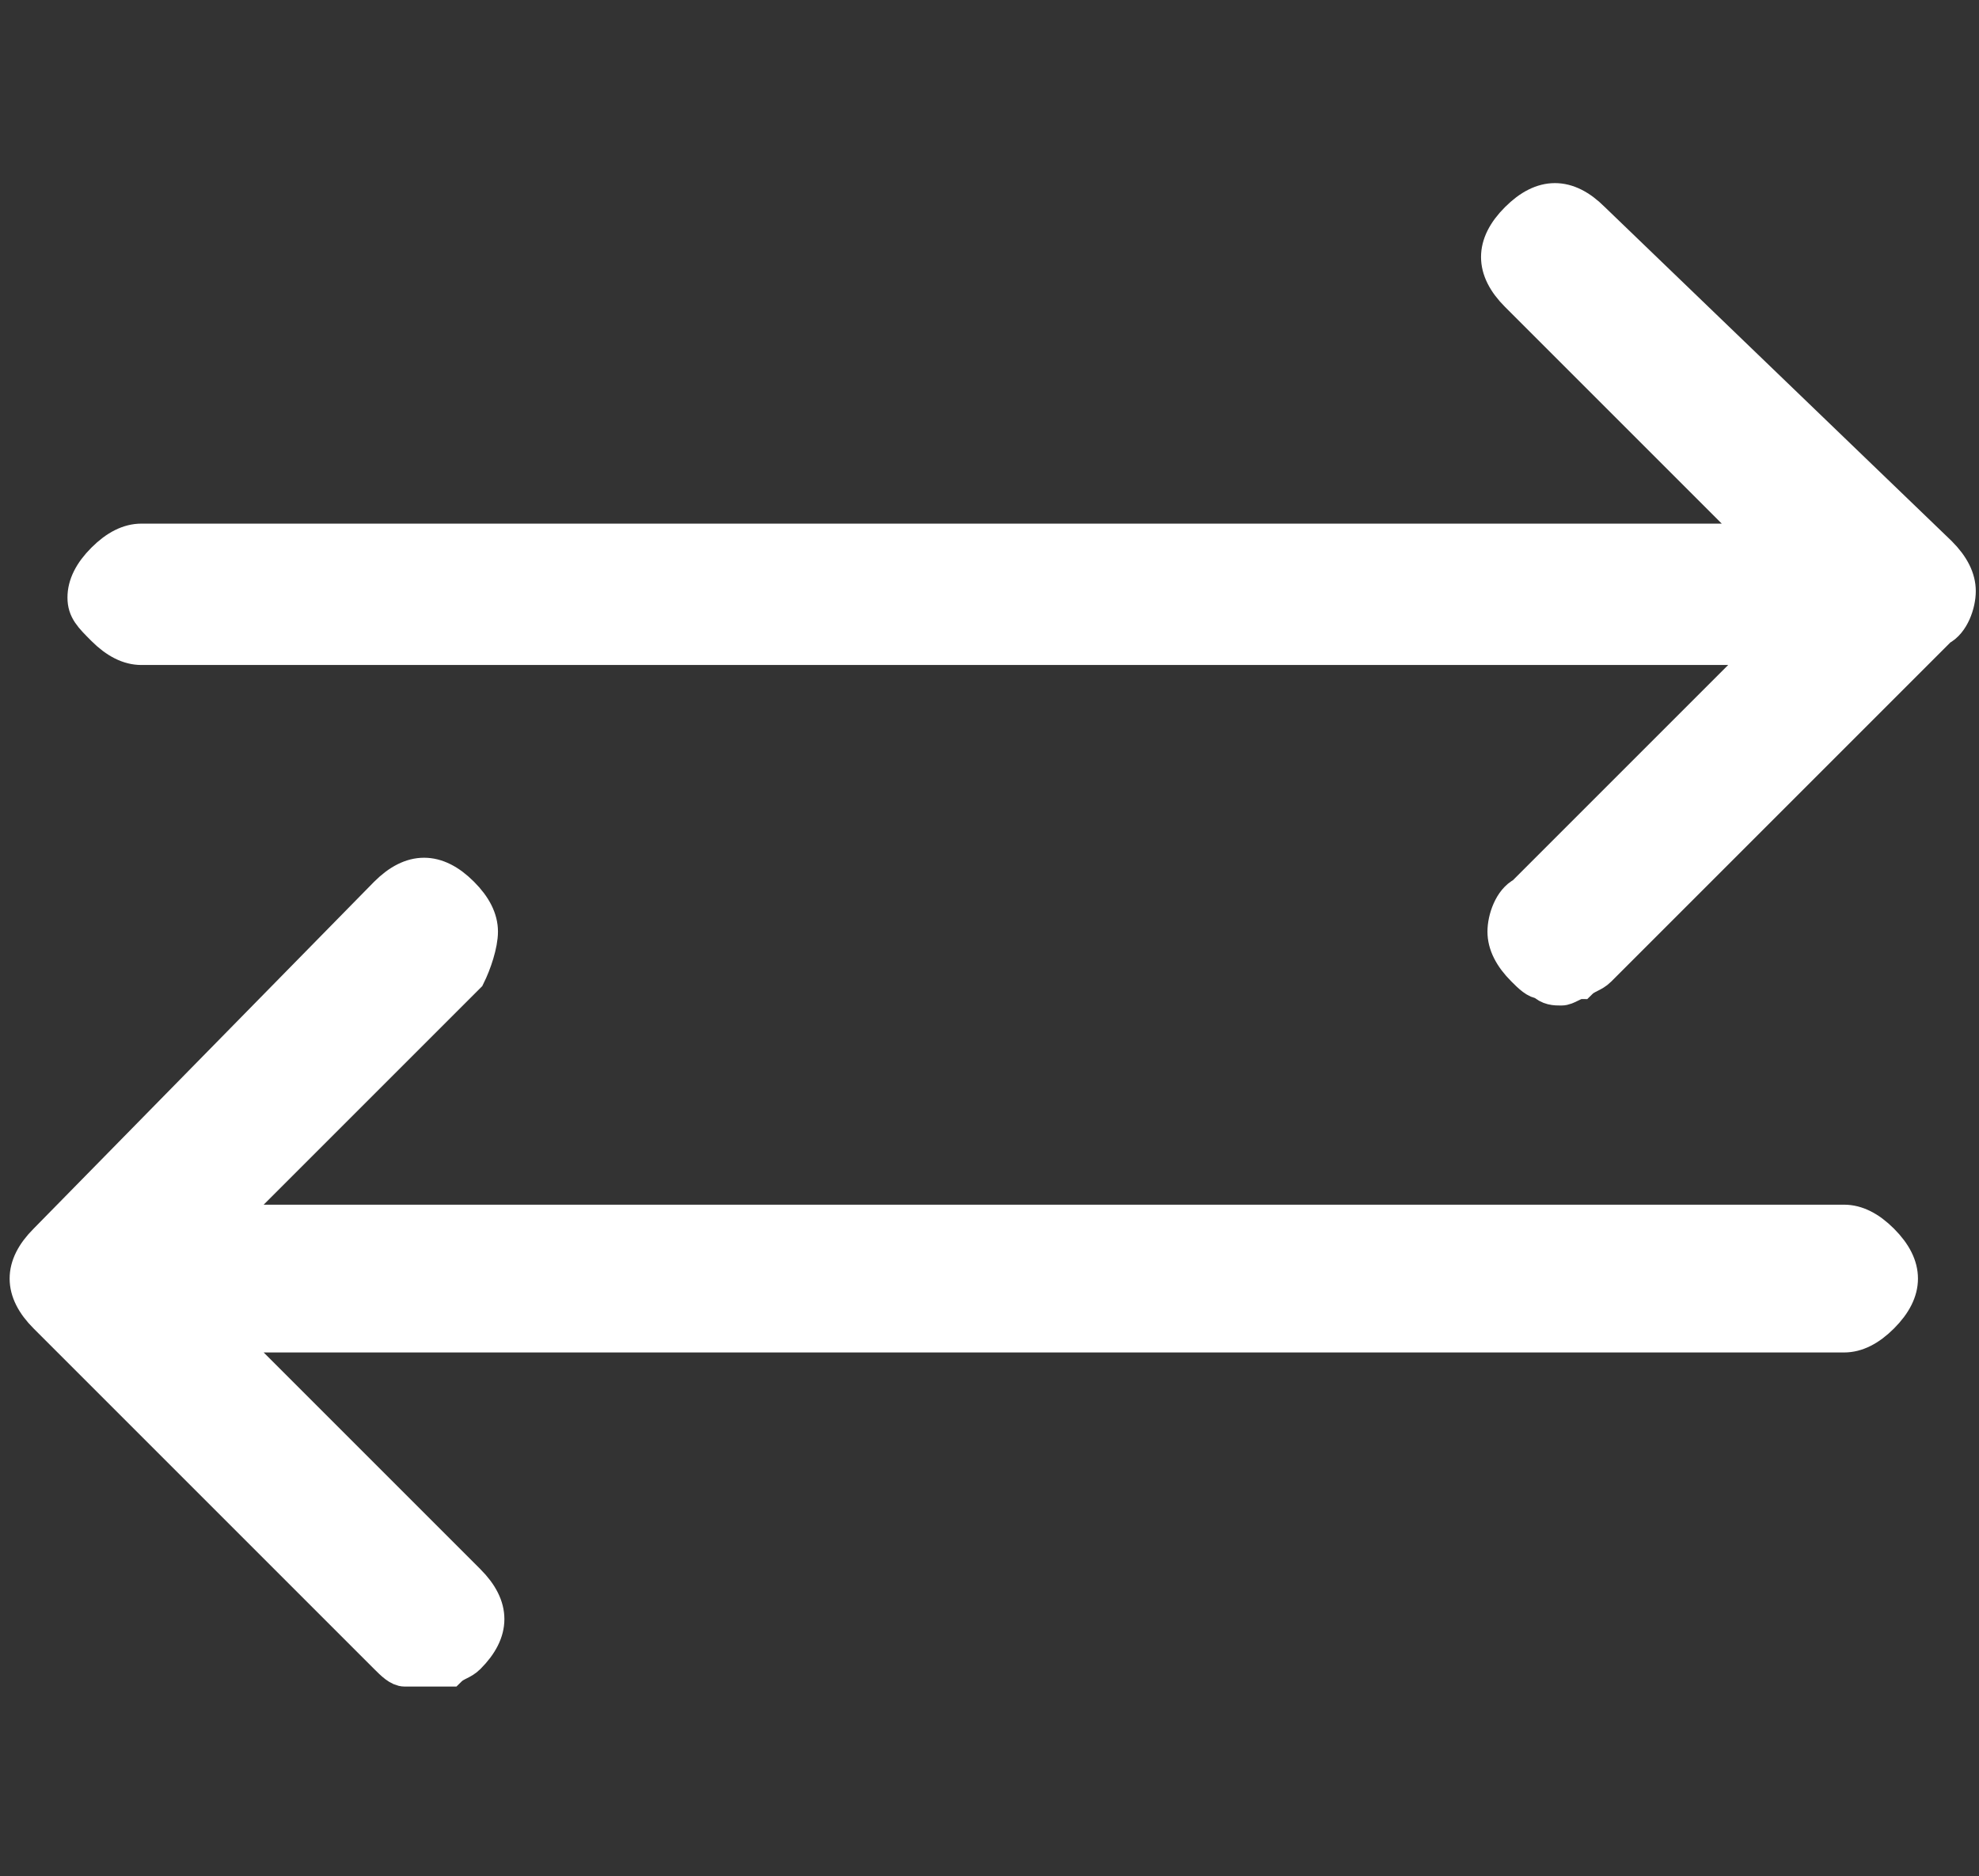 <?xml version="1.0" encoding="utf-8"?>
<!-- Generator: Adobe Illustrator 27.2.0, SVG Export Plug-In . SVG Version: 6.00 Build 0)  -->
<svg version="1.1" xmlns="http://www.w3.org/2000/svg" xmlns:xlink="http://www.w3.org/1999/xlink" x="0px" y="0px"
	 viewBox="0 0 30.8 29.2" style="enable-background:new 0 0 30.8 29.2;" xml:space="preserve">
<rect x="0" y="0" width="30.8" height="29.2" fill="#333333" stroke="none"/>
<style type="text/css">
	.st0{fill:#FFFFFF;stroke:#FFFFFF;stroke-width:0.5;stroke-miterlimit:10;}
	.st1{display:none;}
	.st2{display:inline;}
	.st3{stroke:#000000;stroke-miterlimit:10;}
</style>
<g id="Ebene_1">
	<g>
		<path class="st0" d="M28.7,19c0.2,0,0.4,0.1,0.6,0.3c0.2,0.2,0.3,0.4,0.3,0.6c0,0.2-0.1,0.4-0.3,0.6c-0.2,0.2-0.4,0.3-0.6,0.3H3.5
			l3.8,3.8c0.2,0.2,0.3,0.4,0.3,0.6s-0.1,0.4-0.3,0.6C7.2,25.9,7.1,25.9,7,26C6.9,26,6.7,26,6.6,26S6.4,26,6.3,26
			c-0.1,0-0.2-0.1-0.3-0.2l-5.3-5.3c-0.2-0.2-0.3-0.4-0.3-0.6c0-0.2,0.1-0.4,0.3-0.6L6,13.9c0.2-0.2,0.4-0.3,0.6-0.3
			s0.4,0.1,0.6,0.3s0.3,0.4,0.3,0.6S7.4,15,7.3,15.2L3.5,19H28.7z M30.2,8.6c0.2,0.2,0.3,0.4,0.3,0.6s-0.1,0.5-0.3,0.6l-5.3,5.3
			c-0.1,0.1-0.2,0.1-0.3,0.2c-0.1,0-0.2,0.1-0.3,0.1s-0.2,0-0.3-0.1c-0.1,0-0.2-0.1-0.3-0.2c-0.2-0.2-0.3-0.4-0.3-0.6
			s0.1-0.5,0.3-0.6l3.8-3.8H2.2c-0.2,0-0.4-0.1-0.6-0.3S1.3,9.5,1.3,9.3c0-0.2,0.1-0.4,0.3-0.6S2,8.4,2.2,8.4h25.2l-3.8-3.8
			c-0.2-0.2-0.3-0.4-0.3-0.6s0.1-0.4,0.3-0.6c0.2-0.2,0.4-0.3,0.6-0.3c0.2,0,0.4,0.1,0.6,0.3L30.2,8.6z"/>
	</g>
</g>
<g id="Ebene_2" class="st1">
	<g class="st2">
		<path class="st3" d="M21.9,16.8c0.1,0,0.3,0.1,0.4,0.2c0.1,0.1,0.2,0.2,0.2,0.4s-0.1,0.3-0.2,0.4c-0.1,0.1-0.2,0.2-0.4,0.2H6.5
			l2.3,2.3C8.9,20.3,9,20.4,9,20.6c0,0.1-0.1,0.3-0.2,0.4c0,0.1-0.1,0.1-0.2,0.1c-0.1,0-0.1,0-0.2,0s-0.1,0-0.2,0
			c-0.1,0-0.1-0.1-0.2-0.1l-3.2-3.2c-0.1-0.1-0.2-0.2-0.2-0.4s0.1-0.3,0.2-0.4l3.2-3.2c0.1-0.1,0.2-0.2,0.4-0.2s0.3,0.1,0.4,0.2
			C8.9,13.8,9,14,9,14.1s-0.1,0.3-0.2,0.4l-2.3,2.3H21.9z M22.8,10.5c0.1,0.1,0.2,0.2,0.2,0.4s-0.1,0.3-0.2,0.4l-3.2,3.2
			c0,0-0.1,0.1-0.2,0.1c-0.1,0-0.1,0-0.2,0c-0.1,0-0.1,0-0.2,0c-0.1,0-0.1-0.1-0.2-0.1c-0.1-0.1-0.2-0.2-0.2-0.4s0.1-0.3,0.2-0.4
			l2.3-2.3H5.7c-0.1,0-0.3-0.1-0.4-0.2c-0.1-0.1-0.2-0.2-0.2-0.4c0-0.1,0.1-0.3,0.2-0.4c0.1-0.1,0.2-0.2,0.4-0.2h15.4L18.8,8
			c-0.1-0.1-0.2-0.2-0.2-0.4s0.1-0.3,0.2-0.4c0.1-0.1,0.2-0.2,0.4-0.2c0.1,0,0.3,0.1,0.4,0.2L22.8,10.5z"/>
	</g>
</g>
</svg>
